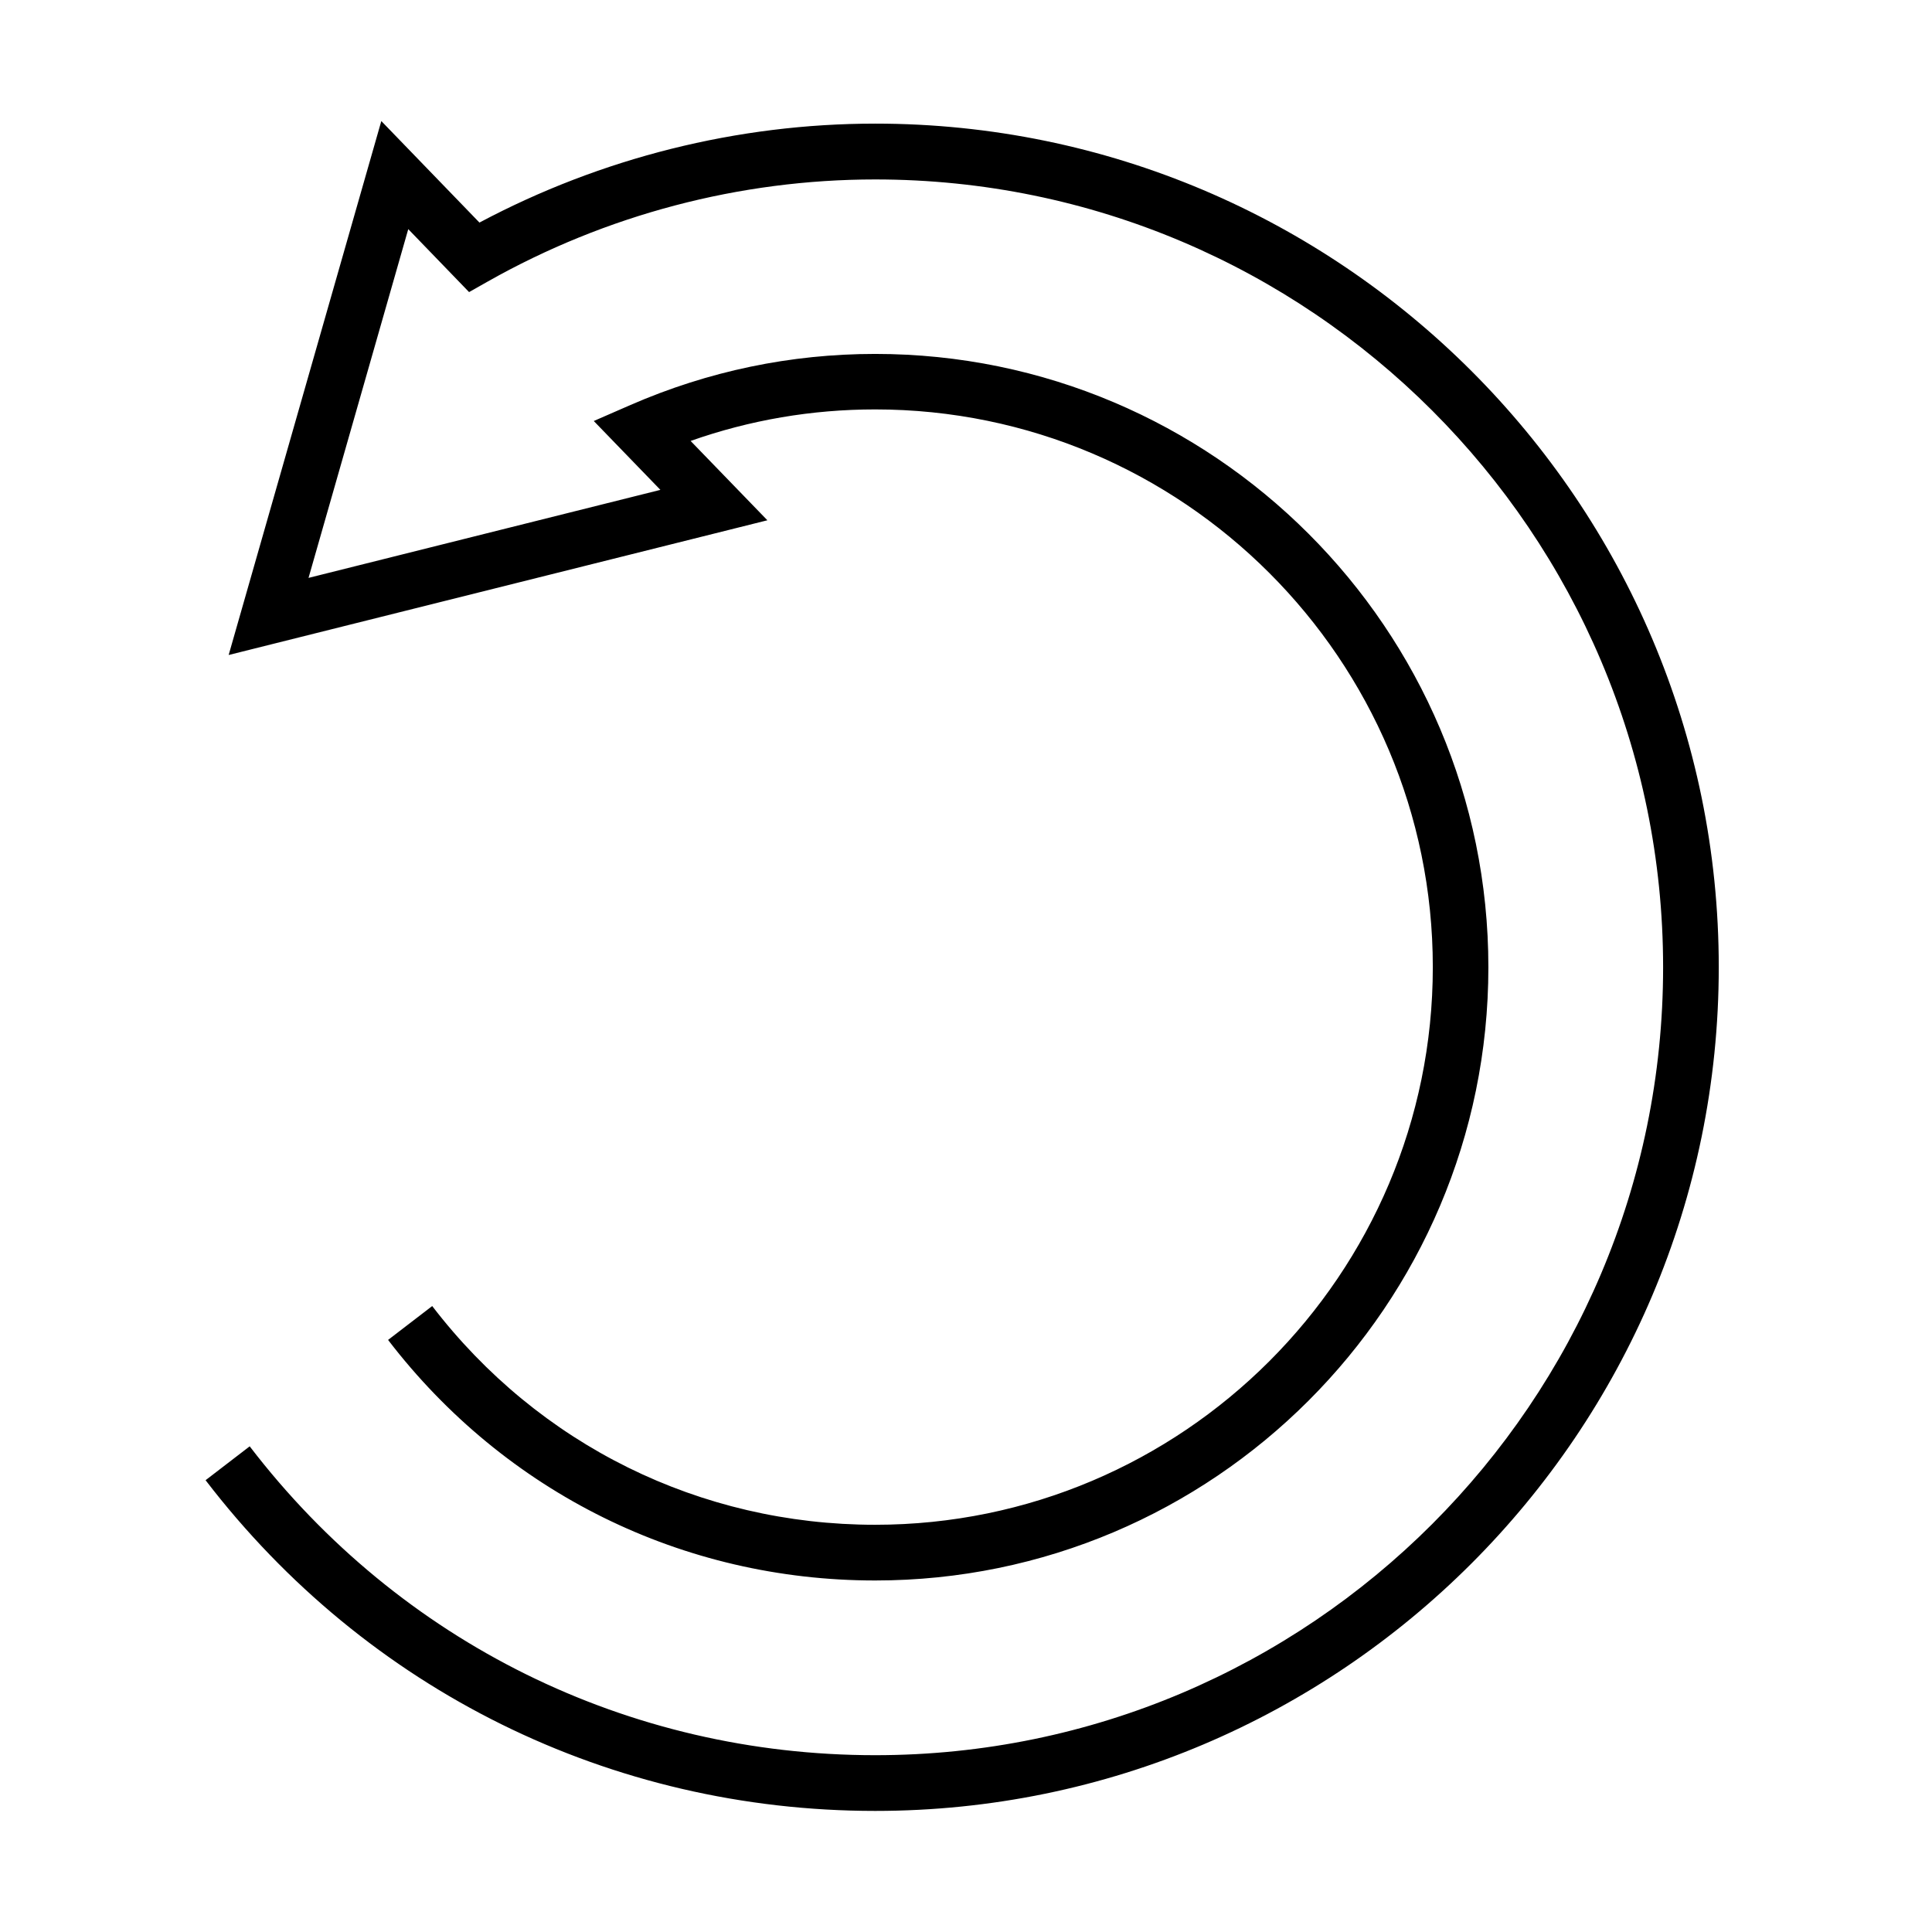 <?xml version="1.0" encoding="UTF-8"?>
<!-- Uploaded to: ICON Repo, www.svgrepo.com, Generator: ICON Repo Mixer Tools -->
<svg fill="#000000" width="800px" height="800px" version="1.1" viewBox="144 144 512 512" xmlns="http://www.w3.org/2000/svg">
 <path d="m375.94 623.91c-70.102 0-134.77-31.949-177.46-87.641l11.691-8.977c39.863 52.031 100.31 81.852 165.77 81.852 115.13 0 208.8-93.664 208.8-208.8 0-115.13-93.664-208.79-208.8-208.79-35.879 0-71.371 9.359-102.67 27.047l-4.961 2.805-16.117-16.684-26.43 92.426 93.25-23.328-17.656-18.25 9.742-4.25c20.609-8.977 42.434-13.527 64.816-13.527 89.617 0 162.52 72.906 162.52 162.53 0 89.617-72.902 162.52-162.52 162.52-50.969 0-98.008-23.238-129.07-63.75l11.695-8.977c28.227 36.82 71.02 57.965 117.38 57.965 81.496 0 147.79-66.293 147.79-147.79 0-81.496-66.297-147.79-147.79-147.79-16.773 0-33.191 2.805-48.902 8.355l20.348 21.023-142.77 35.703 40.457-141.5 26.008 26.902c32.246-17.156 68.391-26.223 104.89-26.223 123.25 0 223.54 100.28 223.54 223.53 0 123.34-100.28 223.62-223.54 223.62z"/>
</svg>